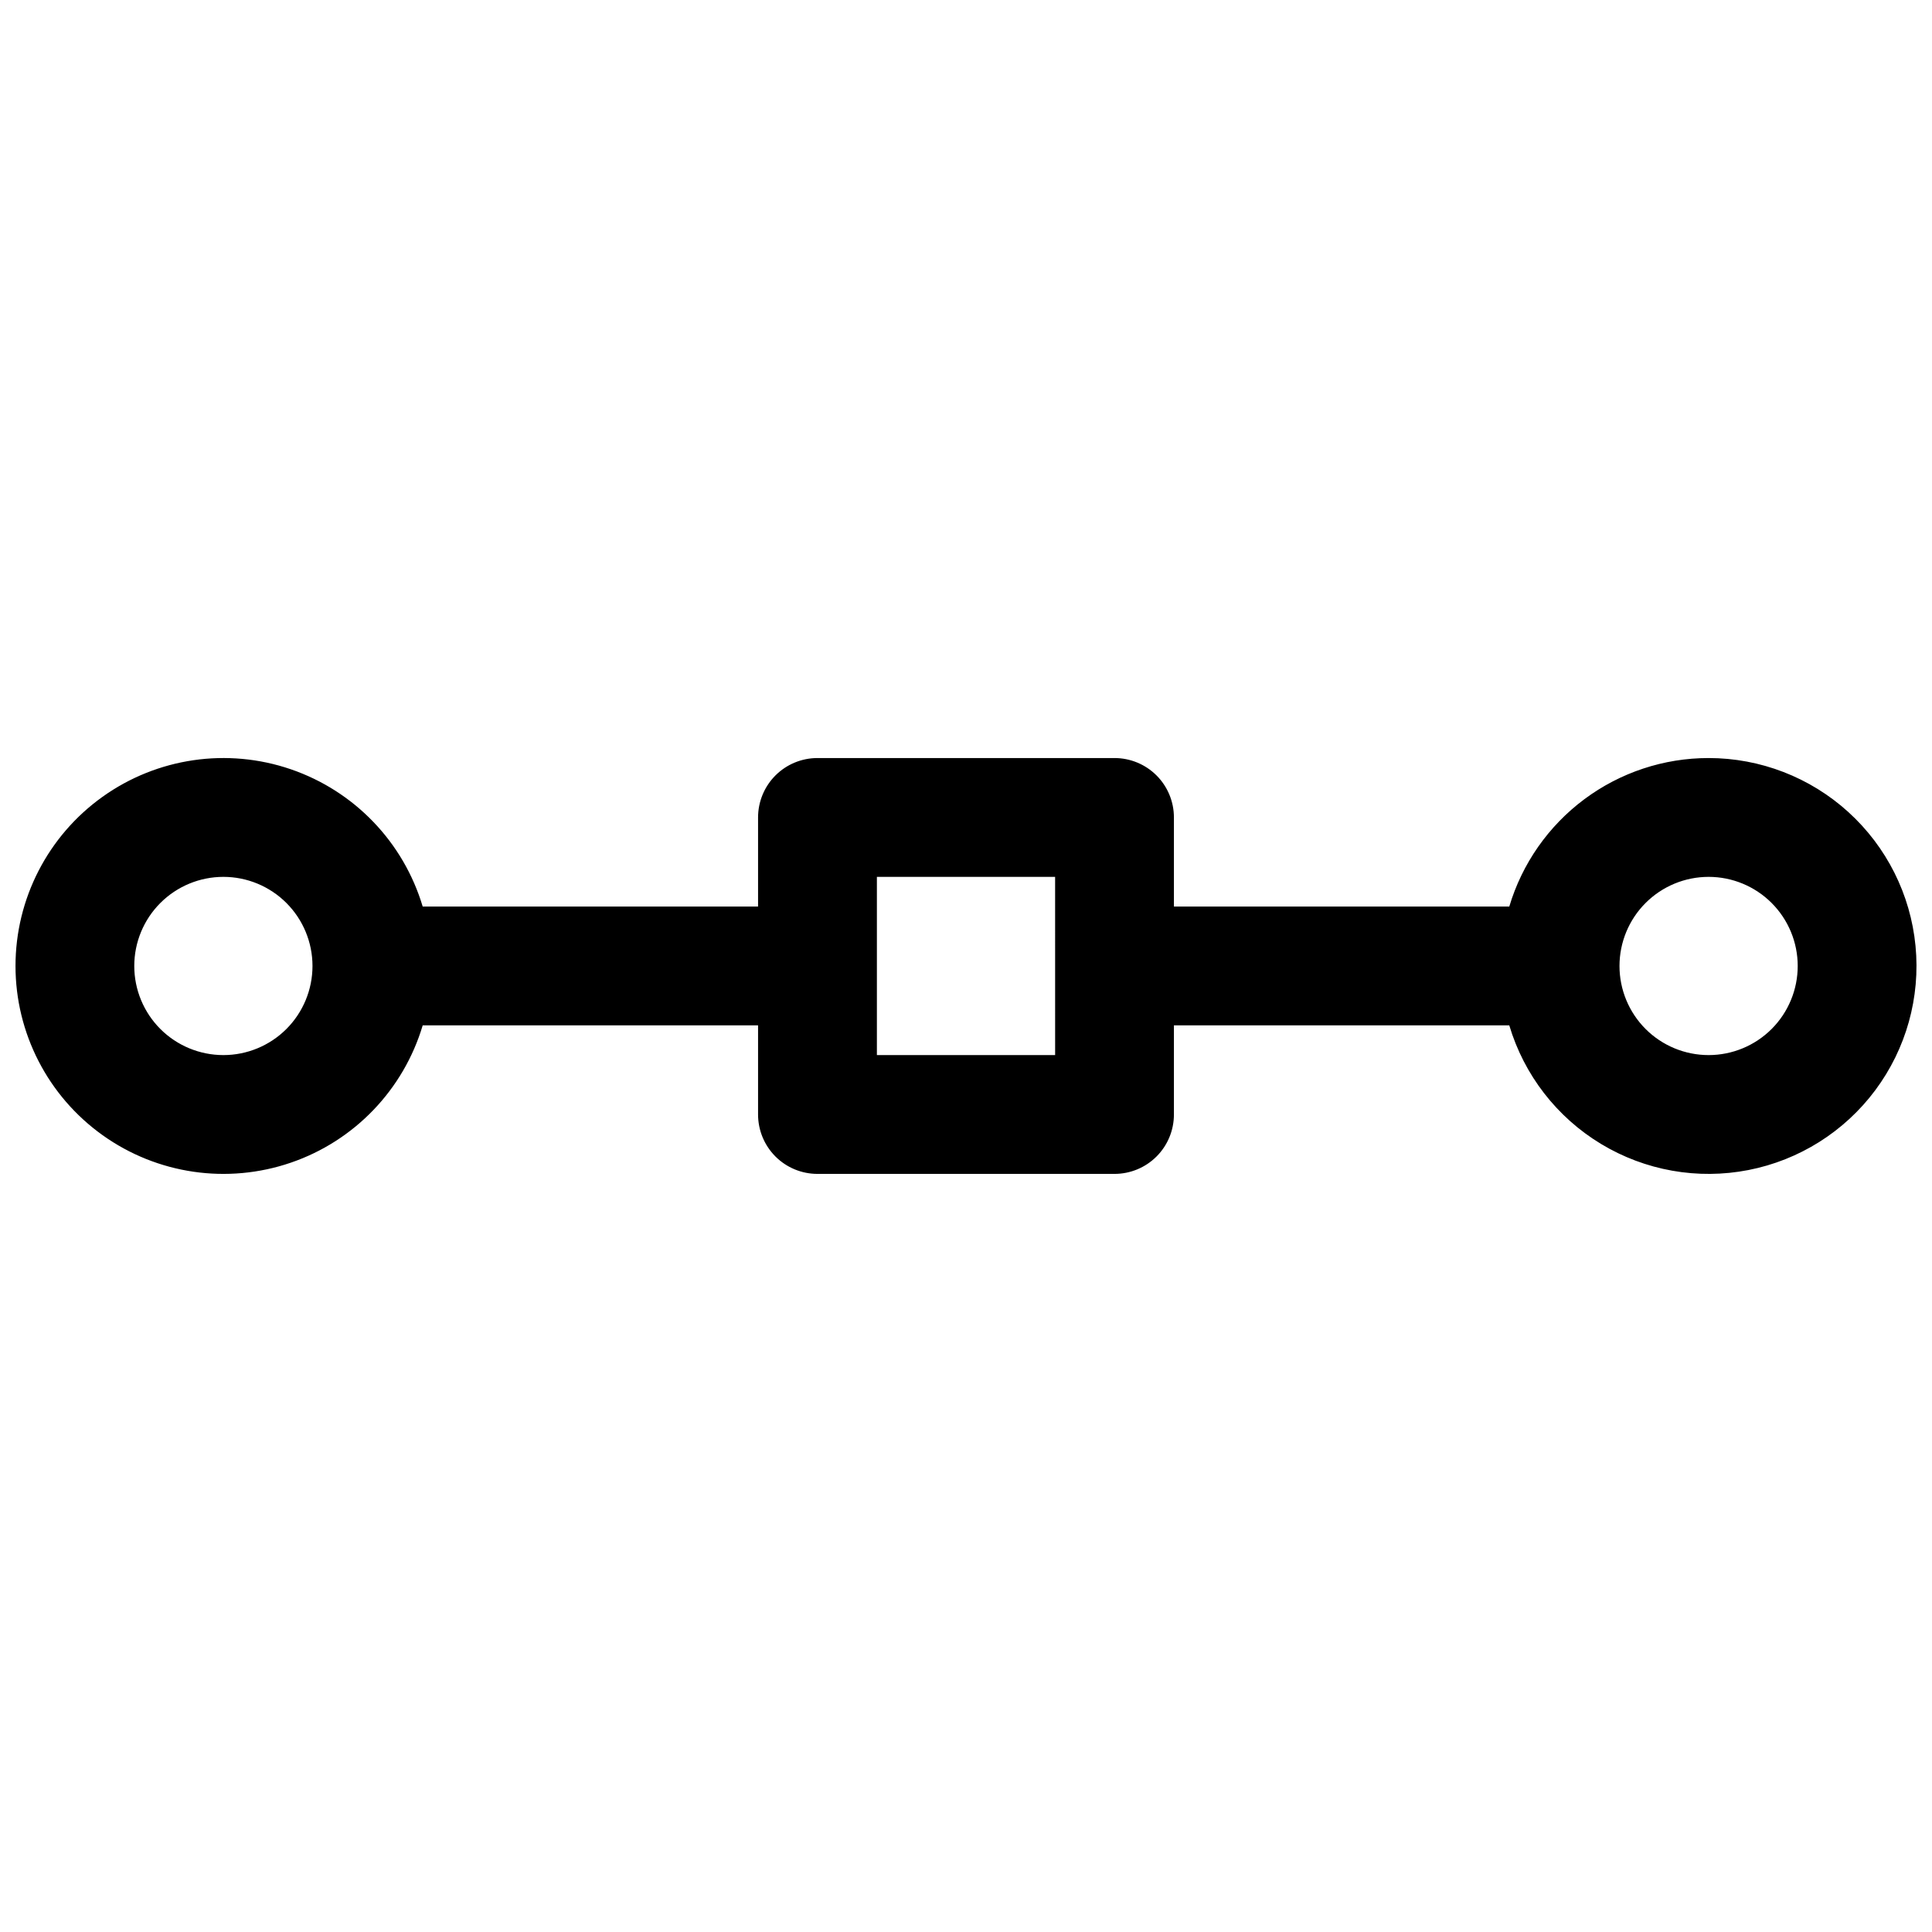 <?xml version="1.0" encoding="UTF-8"?>
<!-- Uploaded to: ICON Repo, www.iconrepo.com, Generator: ICON Repo Mixer Tools -->
<svg width="800px" height="800px" version="1.1" viewBox="144 144 512 512" xmlns="http://www.w3.org/2000/svg">
 <defs>
  <clipPath id="a">
   <path d="m148.09 344h503.81v112h-503.81z"/>
  </clipPath>
 </defs>
 <g clip-path="url(#a)">
  <path d="m596.8 344.89c-11.871-0.004-23.422 3.824-32.941 10.918-9.516 7.094-16.492 17.066-19.883 28.441h-88.875v-23.617c0-4.176-1.656-8.18-4.609-11.133-2.953-2.949-6.957-4.609-11.133-4.609h-78.723c-4.176 0-8.18 1.66-11.133 4.609-2.949 2.953-4.609 6.957-4.609 11.133v23.617h-88.875c-5.086-17.055-18.094-30.605-34.93-36.379-16.832-5.773-35.422-3.062-49.902 7.281-14.484 10.344-23.078 27.047-23.078 44.844s8.594 34.496 23.078 44.84c14.48 10.344 33.07 13.055 49.902 7.281 16.836-5.773 29.844-19.324 34.93-36.379h88.875v23.617c0 4.176 1.66 8.18 4.609 11.133 2.953 2.953 6.957 4.609 11.133 4.609h78.723c4.176 0 8.18-1.656 11.133-4.609 2.953-2.953 4.609-6.957 4.609-11.133v-23.617h88.875c3.914 13.125 12.574 24.32 24.289 31.406 11.719 7.086 25.652 9.559 39.094 6.93 13.438-2.629 25.418-10.164 33.602-21.145 8.188-10.977 11.992-24.609 10.672-38.238-1.316-13.633-7.664-26.281-17.801-35.488s-23.34-14.309-37.031-14.312zm-393.6 78.719c-6.266 0-12.273-2.488-16.699-6.914-4.43-4.43-6.918-10.438-6.918-16.699 0-6.266 2.488-12.273 6.918-16.699 4.426-4.43 10.434-6.918 16.699-6.918 6.262 0 12.27 2.488 16.699 6.918 4.426 4.426 6.914 10.434 6.914 16.699 0 6.262-2.488 12.27-6.914 16.699-4.43 4.426-10.438 6.914-16.699 6.914zm220.42 0h-47.234v-47.23h47.23zm173.18 0c-6.266 0-12.273-2.488-16.699-6.914-4.43-4.43-6.918-10.438-6.918-16.699 0-6.266 2.488-12.273 6.918-16.699 4.426-4.43 10.434-6.918 16.699-6.918 6.262 0 12.27 2.488 16.699 6.918 4.426 4.426 6.914 10.434 6.914 16.699 0 6.262-2.488 12.27-6.914 16.699-4.43 4.426-10.438 6.914-16.699 6.914z"/>
 </g>
</svg>